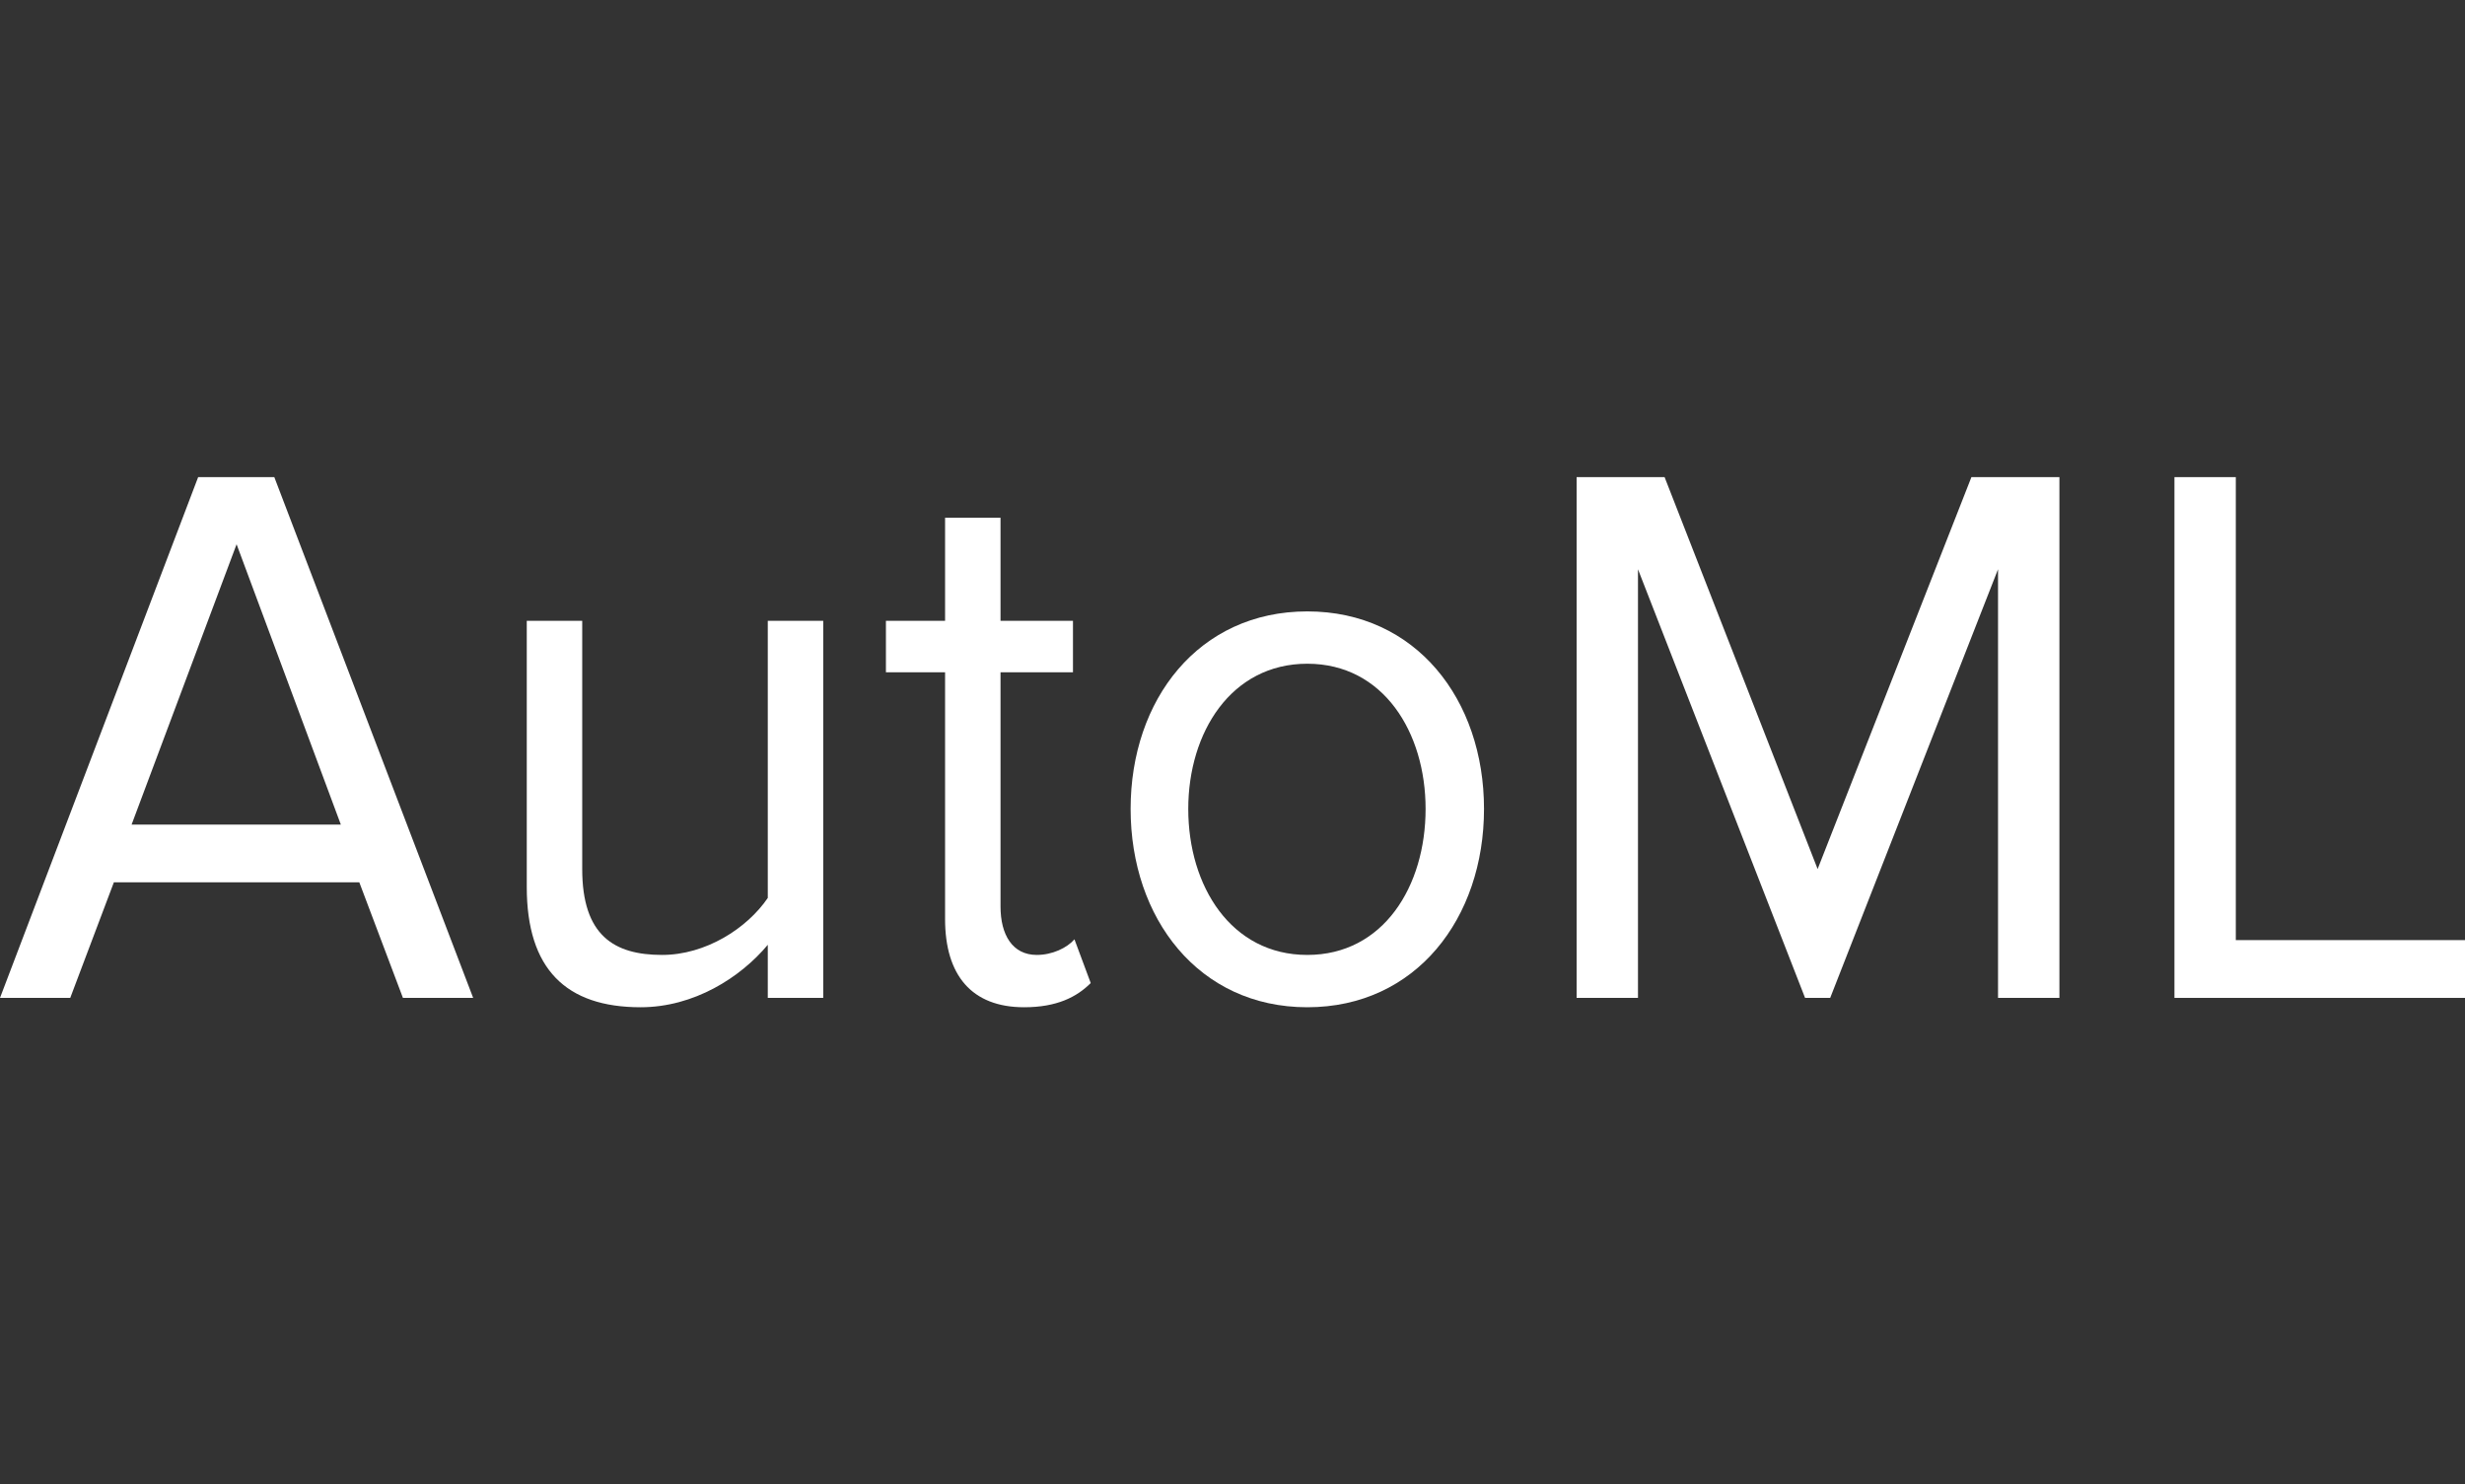 <svg width="93" height="56" viewBox="0 0 93 56" fill="none" xmlns="http://www.w3.org/2000/svg">
<rect x="0" y="0" width="93" height="56" fill="#333333" stroke="none"/>
<path d="M17.852 37.647H15.202L13.556 33.287H4.296L2.65 37.647H0L7.476 18H10.349L17.852 37.647ZM12.859 31.108L8.926 20.533L4.965 31.108H12.859Z" fill="white"/>
<path d="M31.059 37.647H28.967V35.644C27.935 36.881 26.178 38 24.17 38C21.352 38 19.874 36.557 19.874 33.464V23.42H21.966V32.786C21.966 35.29 23.165 36.026 24.979 36.026C26.624 36.026 28.186 35.025 28.967 33.876V23.42H31.059V37.647Z" fill="white"/>
<path d="M38.64 38C36.66 38 35.656 36.792 35.656 34.672V25.364H33.424V23.42H35.656V19.532H37.748V23.42H40.481V25.364H37.748V34.2C37.748 35.261 38.194 36.026 39.115 36.026C39.7 36.026 40.258 35.761 40.537 35.437L41.151 37.087C40.621 37.617 39.868 38 38.64 38Z" fill="white"/>
<path d="M49.322 38C45.222 38 42.656 34.642 42.656 30.518C42.656 26.395 45.222 23.066 49.322 23.066C53.423 23.066 55.989 26.395 55.989 30.518C55.989 34.642 53.423 38 49.322 38ZM49.322 36.026C52.195 36.026 53.785 33.434 53.785 30.518C53.785 27.632 52.195 25.04 49.322 25.04C46.449 25.04 44.831 27.632 44.831 30.518C44.831 33.434 46.449 36.026 49.322 36.026Z" fill="white"/>
<path d="M77.698 37.647H75.382V21.476L69.05 37.647H68.102L61.798 21.476V37.647H59.483V18H62.802L68.576 32.786L74.378 18H77.698V37.647Z" fill="white"/>
<path d="M93 37.647H82.038V18H84.353V35.467H93V37.647Z" fill="white"/>
</svg>
